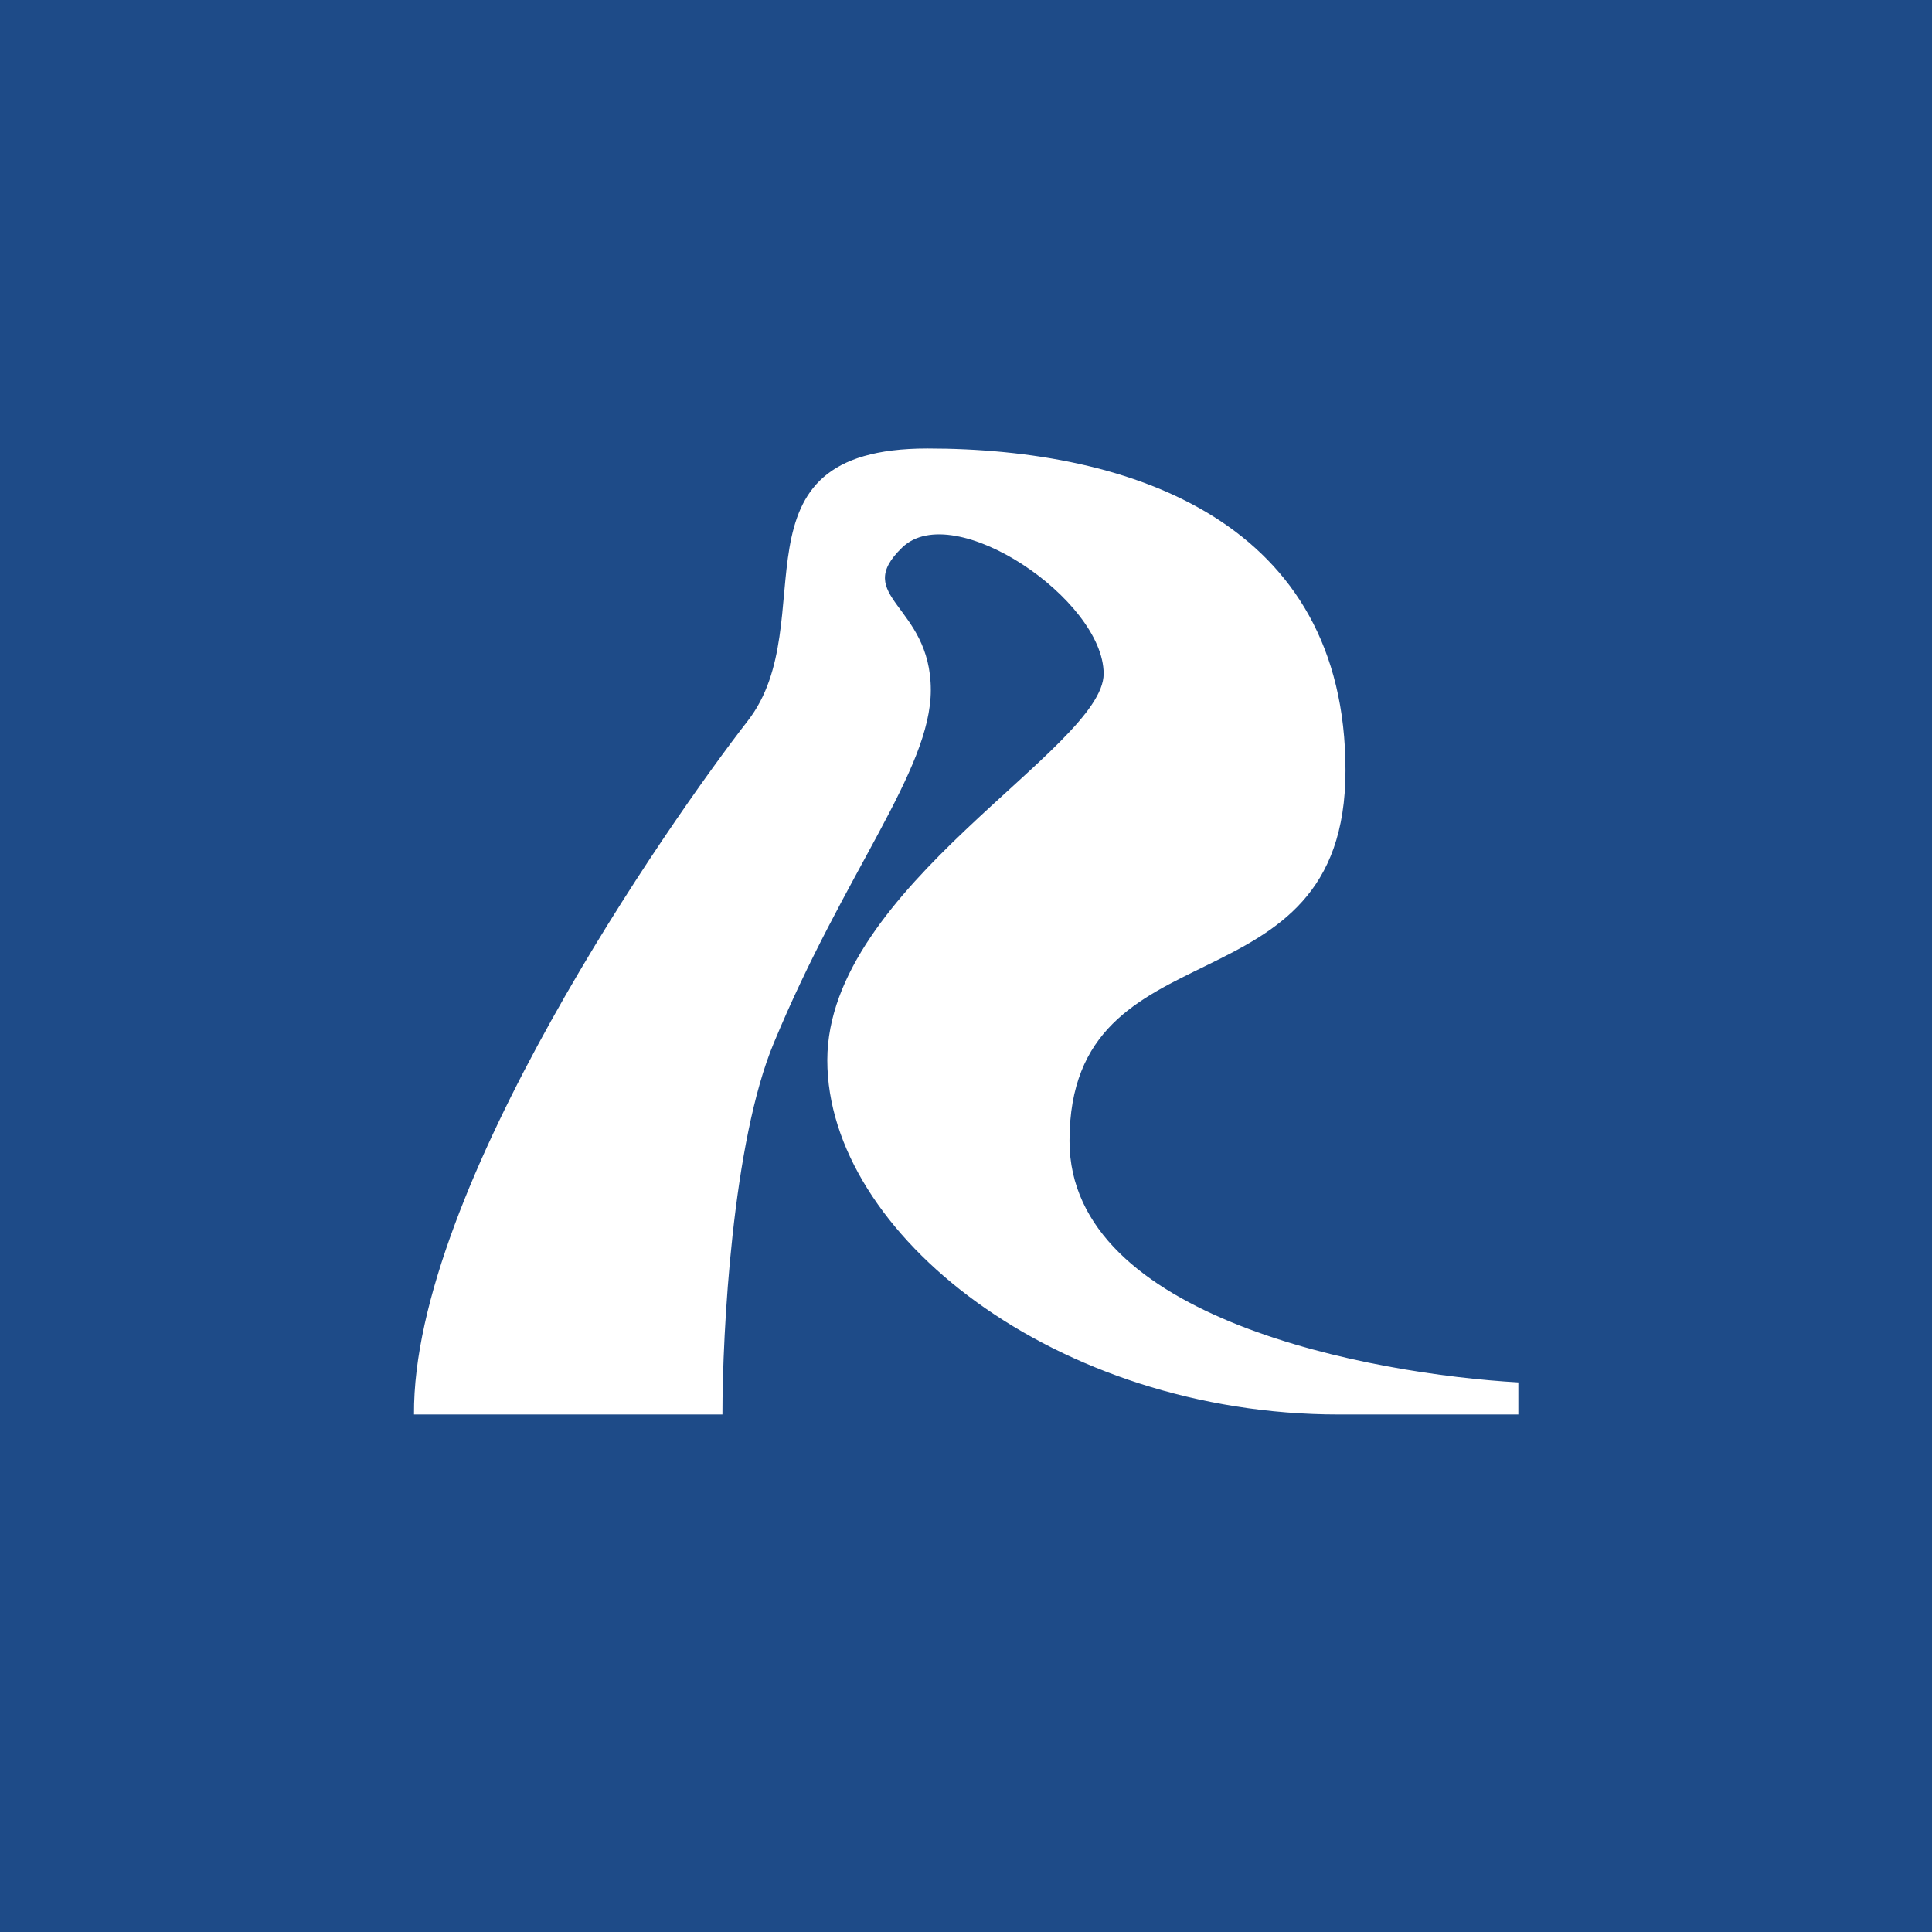 <!-- by TradingView --><svg width="56" height="56" viewBox="0 0 56 56" xmlns="http://www.w3.org/2000/svg"><path fill="#1E4B88" d="M0 0h56v56H0z"/><path d="M20.93 41H12c-.05-6.53 7.44-17.23 9.67-20.1 2.24-2.87-.74-7.9 5.21-7.9C32.84 13 39 15.15 39 22.33s-8 4.28-8 10.74c0 5.17 8.8 6.76 13.01 7V41h-5.2c-8.2 0-14.83-5.24-14.83-10.27 0-5.02 8.01-9.04 8.01-11.2 0-2.15-4.35-5.1-5.84-3.66-1.49 1.44.83 1.65.83 4.13 0 2.33-2.5 5.28-4.55 10.23-1.2 2.87-1.49 8.38-1.49 10.77Z" fill="#fff"/></svg>